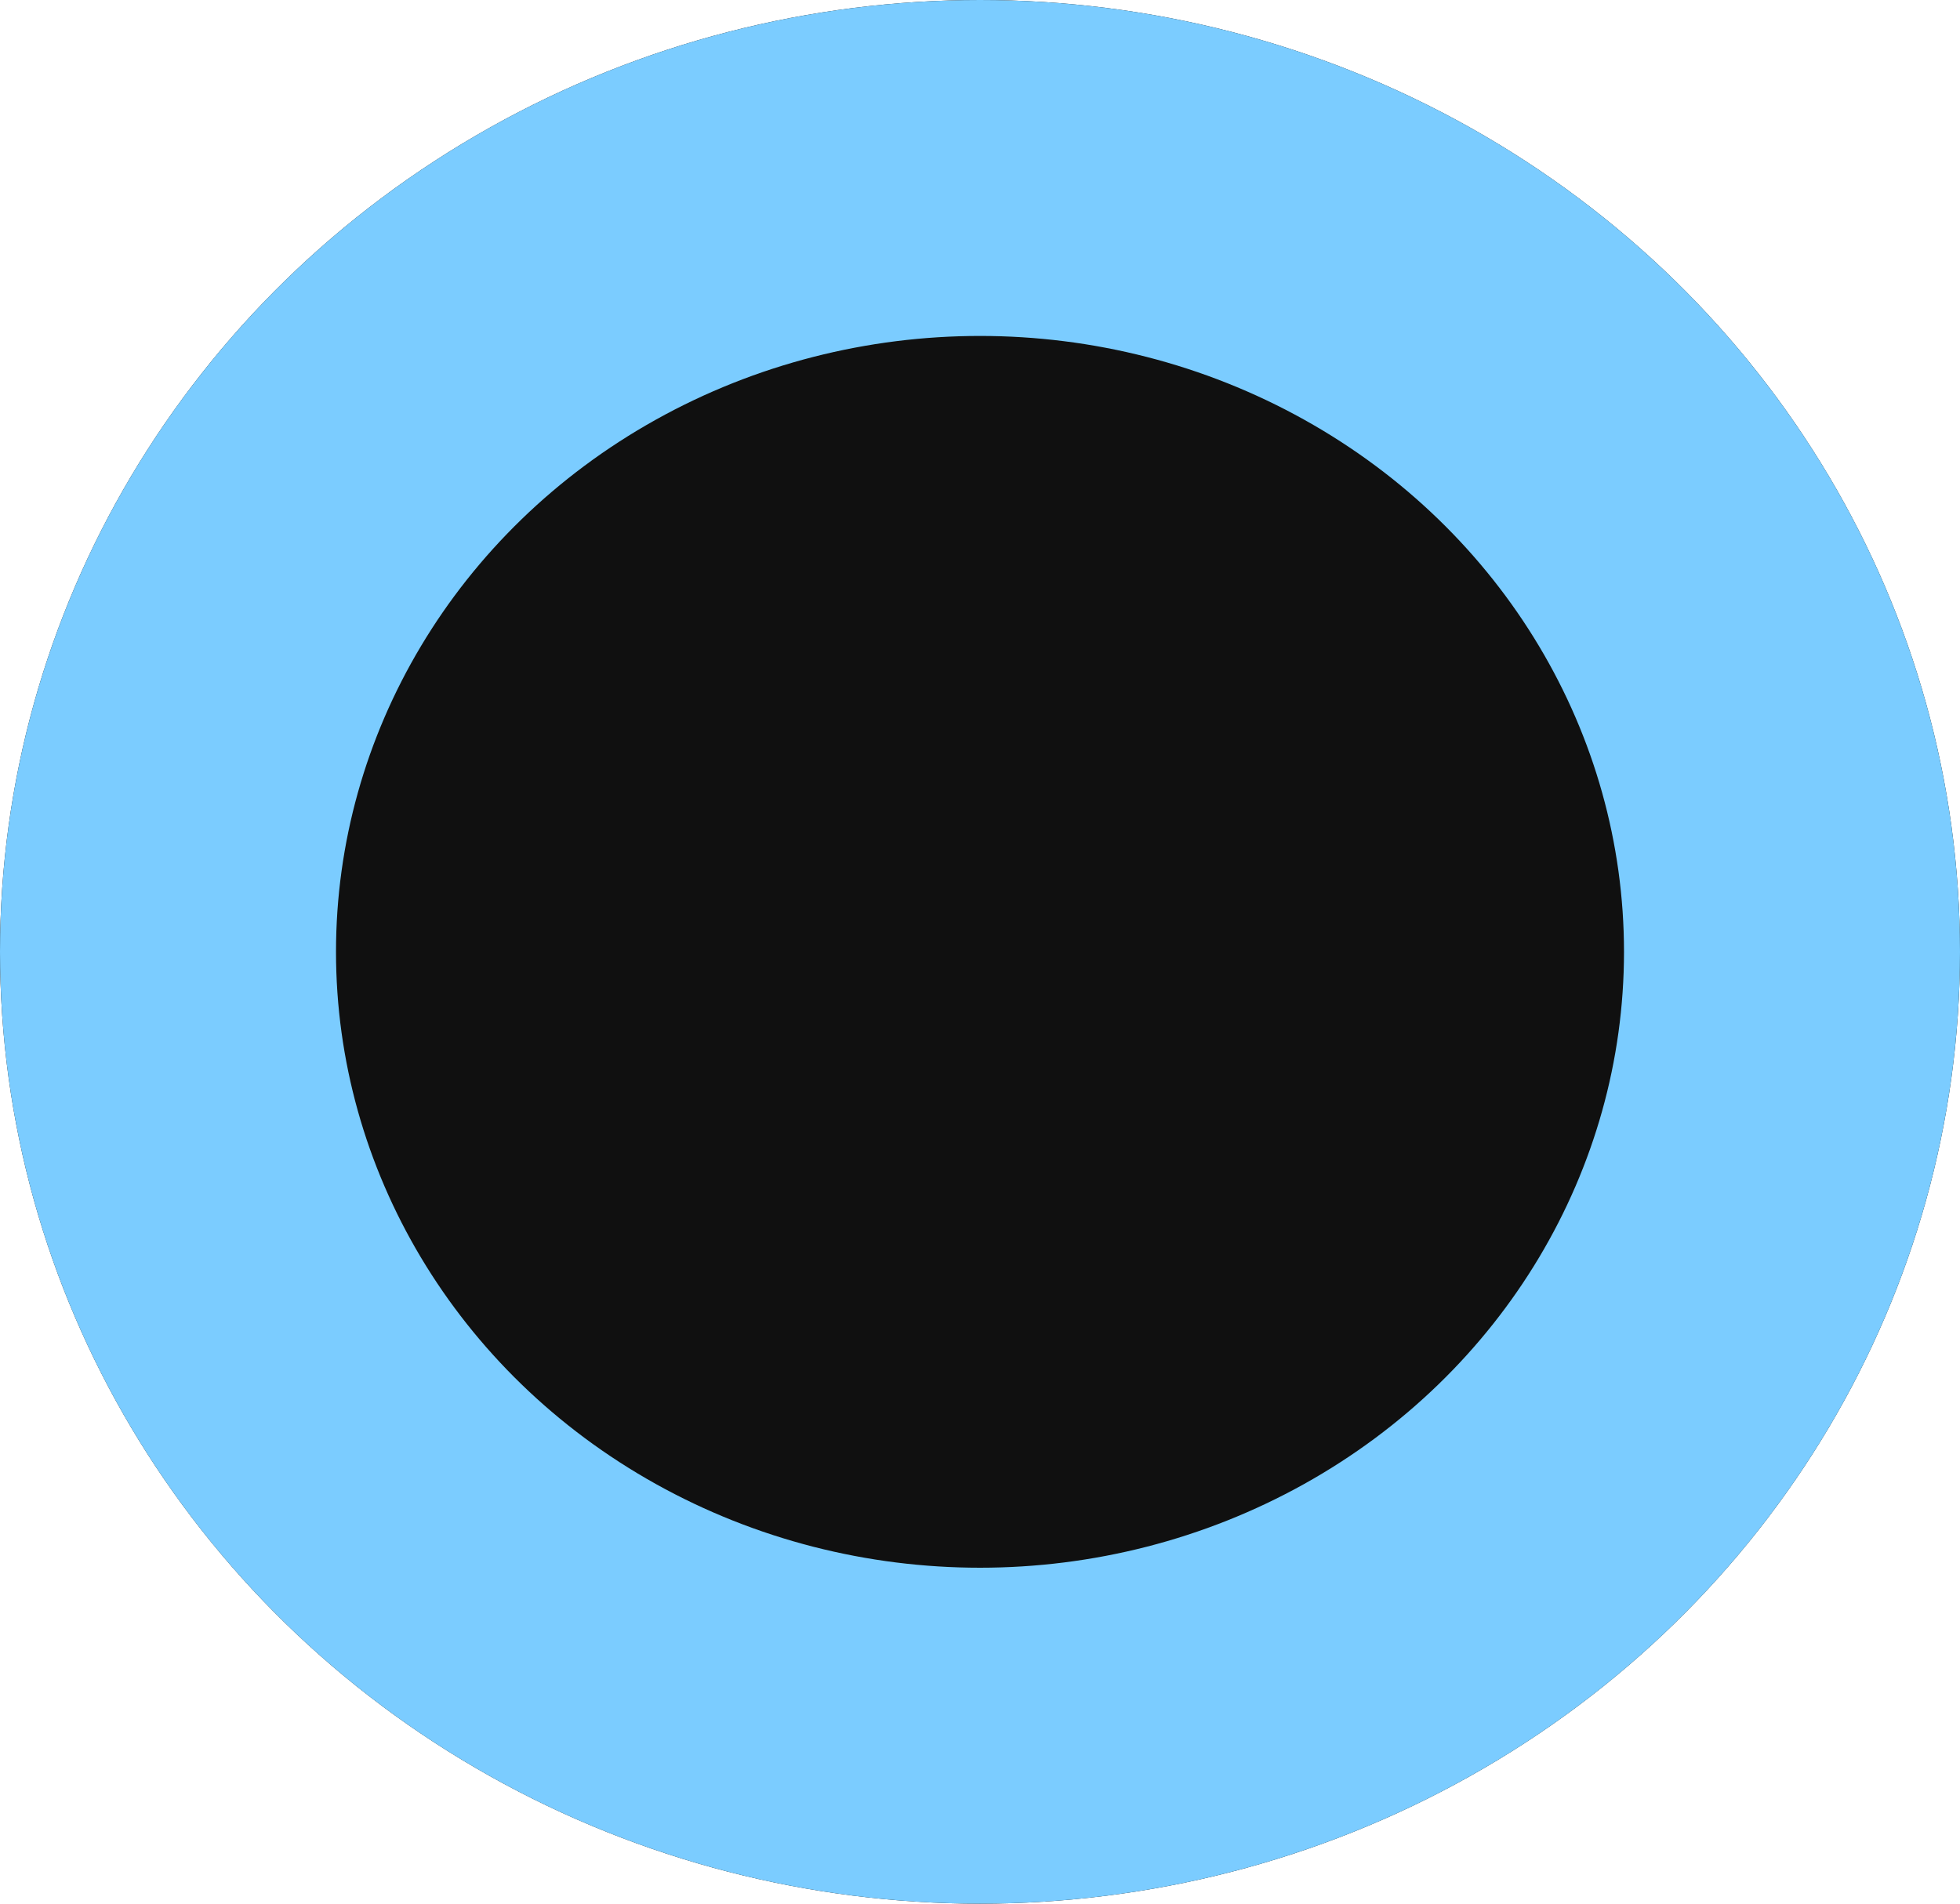 <svg xmlns="http://www.w3.org/2000/svg" width="35" height="34" viewBox="0 0 35 34"><g transform="translate(-843.74 -0.486)"><g transform="translate(843.74 0.486)" fill="#101010" stroke="#7bccff" stroke-width="6"><ellipse cx="17.5" cy="17" rx="17.5" ry="17" stroke="none"/><ellipse cx="17.5" cy="17" rx="14.5" ry="14" fill="none"/></g></g></svg>